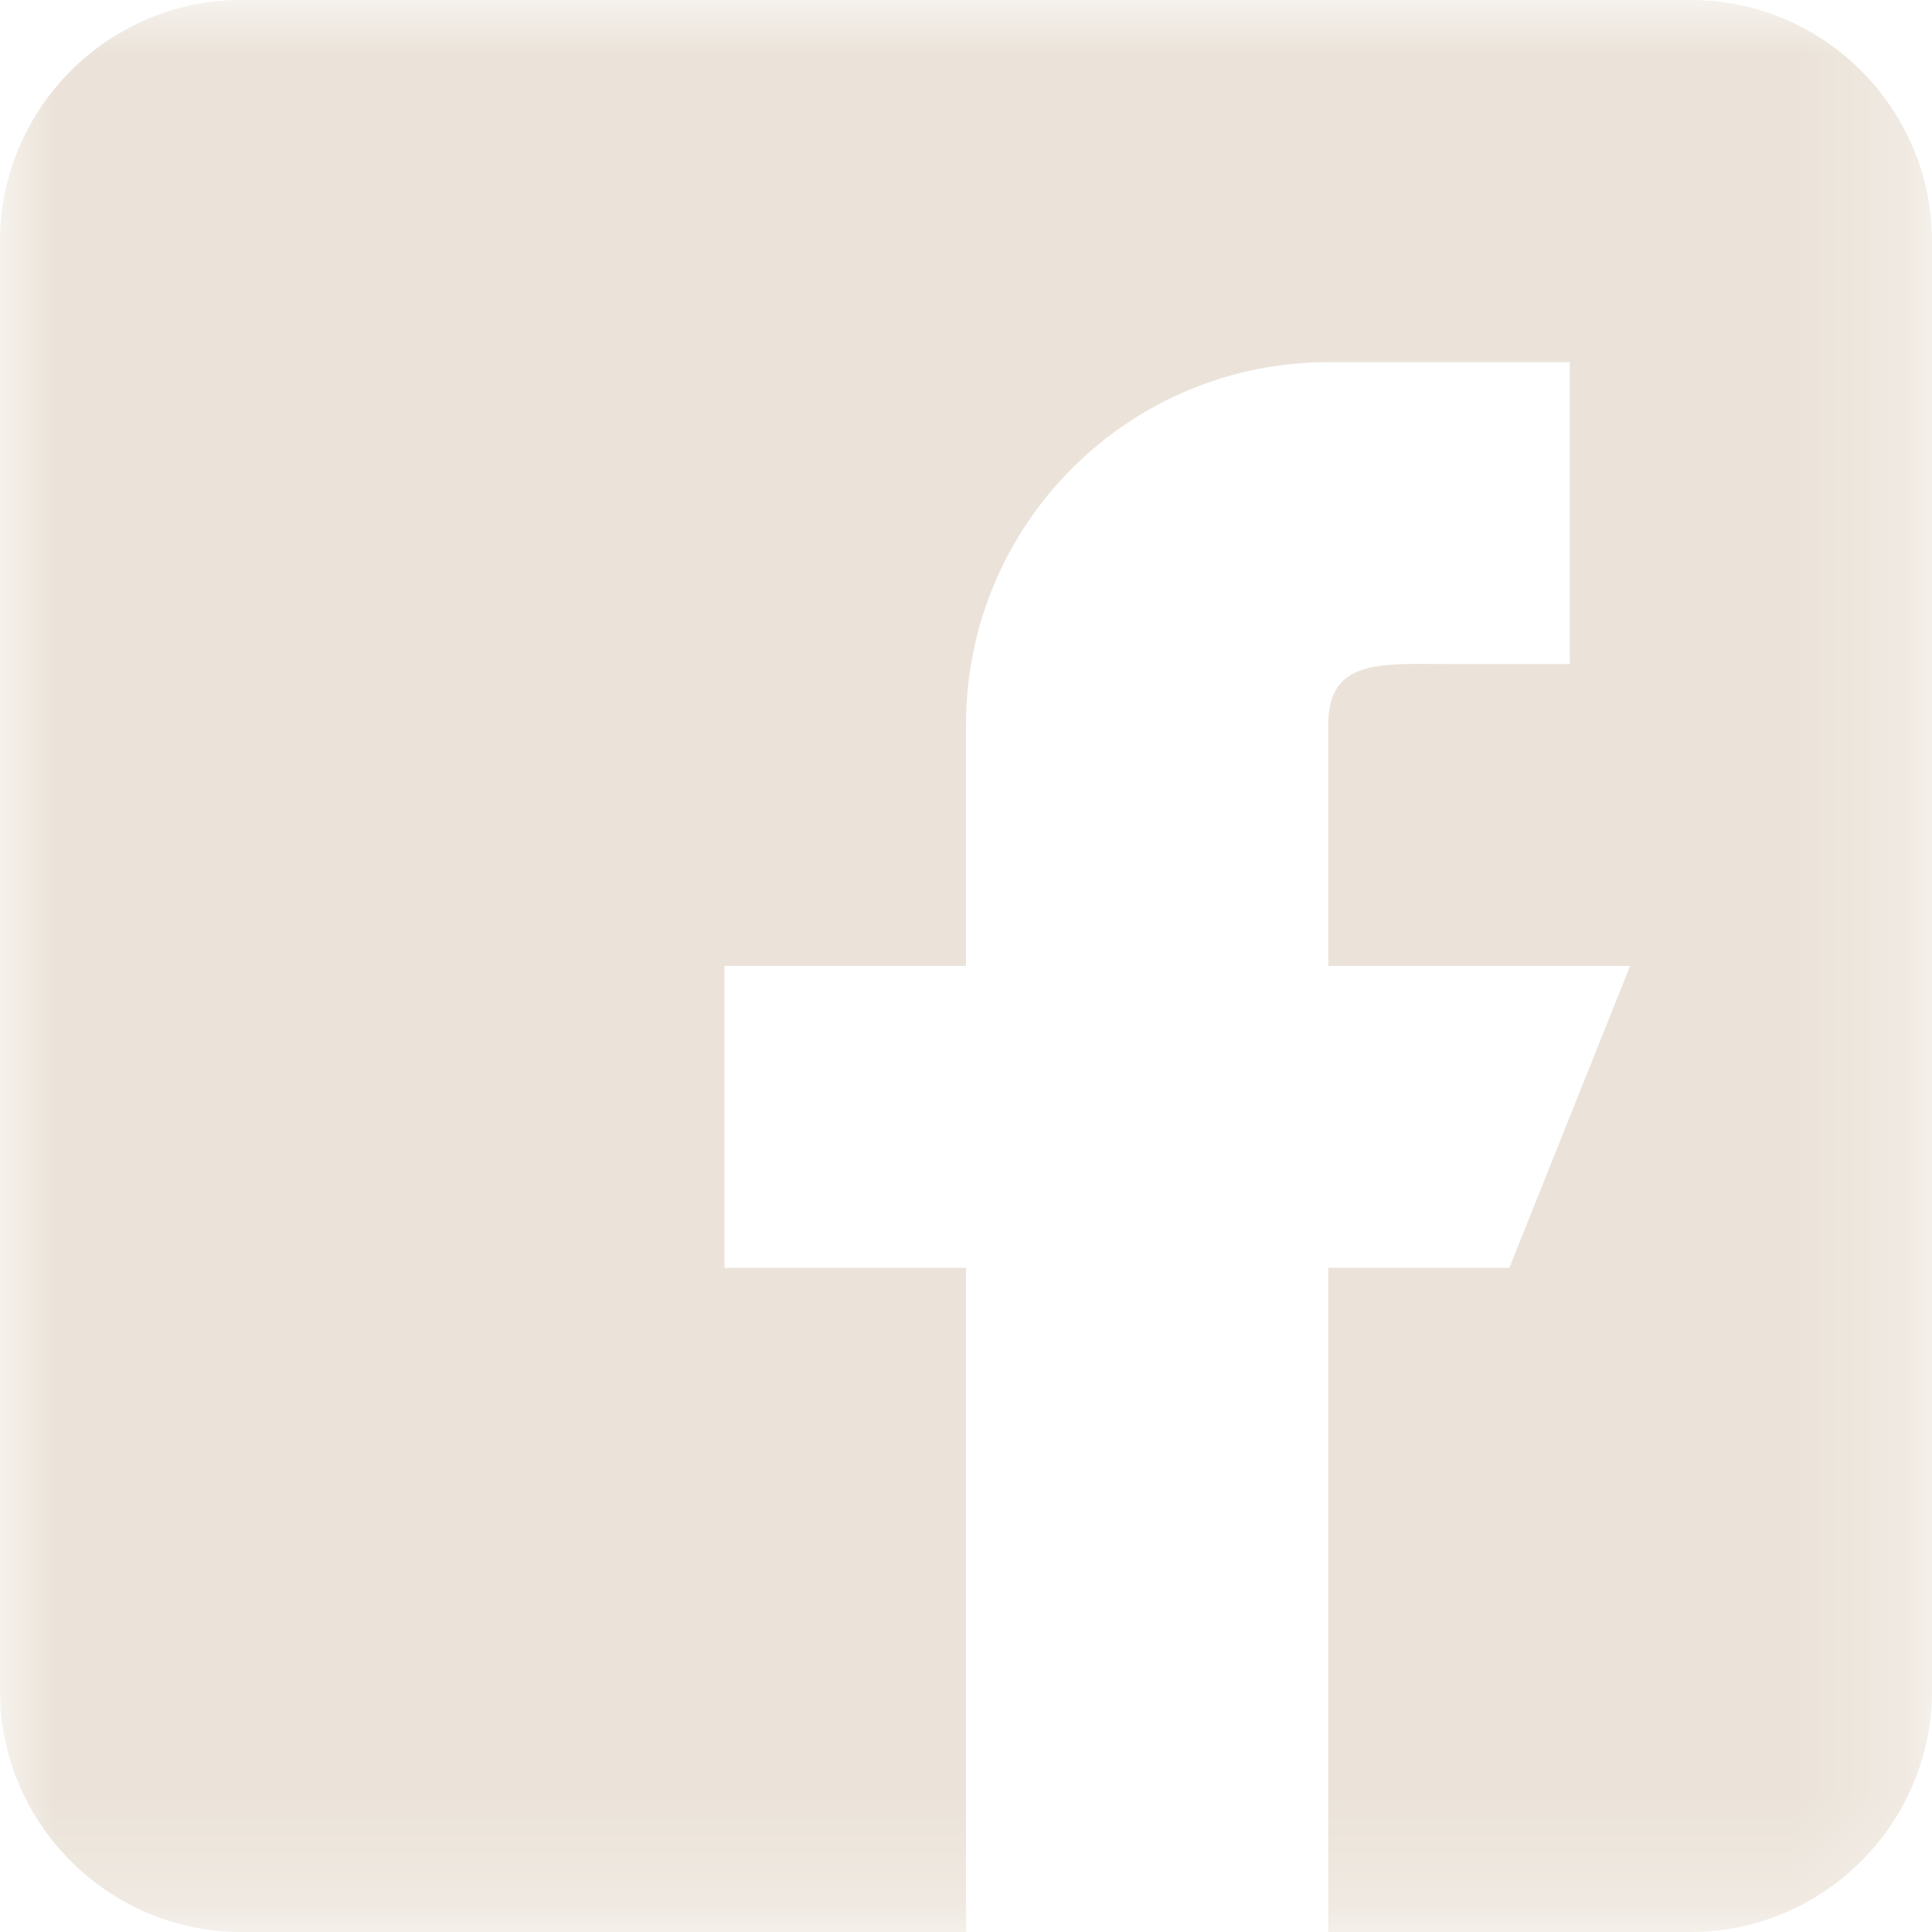 <?xml version="1.0" encoding="UTF-8"?>
<svg width="17.773px" height="17.773px" viewBox="0 0 17.773 17.773" version="1.1" xmlns="http://www.w3.org/2000/svg" xmlns:xlink="http://www.w3.org/1999/xlink">
    <title>FB - Footer@1x</title>
    <defs>
        <polygon id="path-1" points="0 0 17.773 0 17.773 17.773 0 17.773"></polygon>
    </defs>
    <g id="FB---Footer" stroke="none" stroke-width="1" fill="none" fill-rule="evenodd">
        <g id="FB">
            <mask id="mask-2" fill="white">
                <use xlink:href="#path-1"></use>
            </mask>
            <g id="Clip-13"></g>
            <path d="M17.773,15.551 L17.773,2.222 C17.773,0.996 16.777,0 15.551,0 L2.222,0 C0.997,0 -0,0.996 -0,2.222 L-0,15.551 C-0,16.776 0.997,17.773 2.222,17.773 L8.887,17.773 L8.887,11.663 L6.665,11.663 L6.665,8.886 L8.887,8.886 L8.887,6.665 C8.887,4.824 10.378,3.332 12.219,3.332 L14.441,3.332 L14.441,6.109 L13.33,6.109 C12.717,6.109 12.219,6.052 12.219,6.665 L12.219,8.886 L14.996,8.886 L13.885,11.663 L12.219,11.663 L12.219,17.773 L15.551,17.773 C16.777,17.773 17.773,16.776 17.773,15.551" id="Fill-12" fill="#EBE3D9" mask="url(#mask-2)"></path>
        </g>
    </g>
</svg>